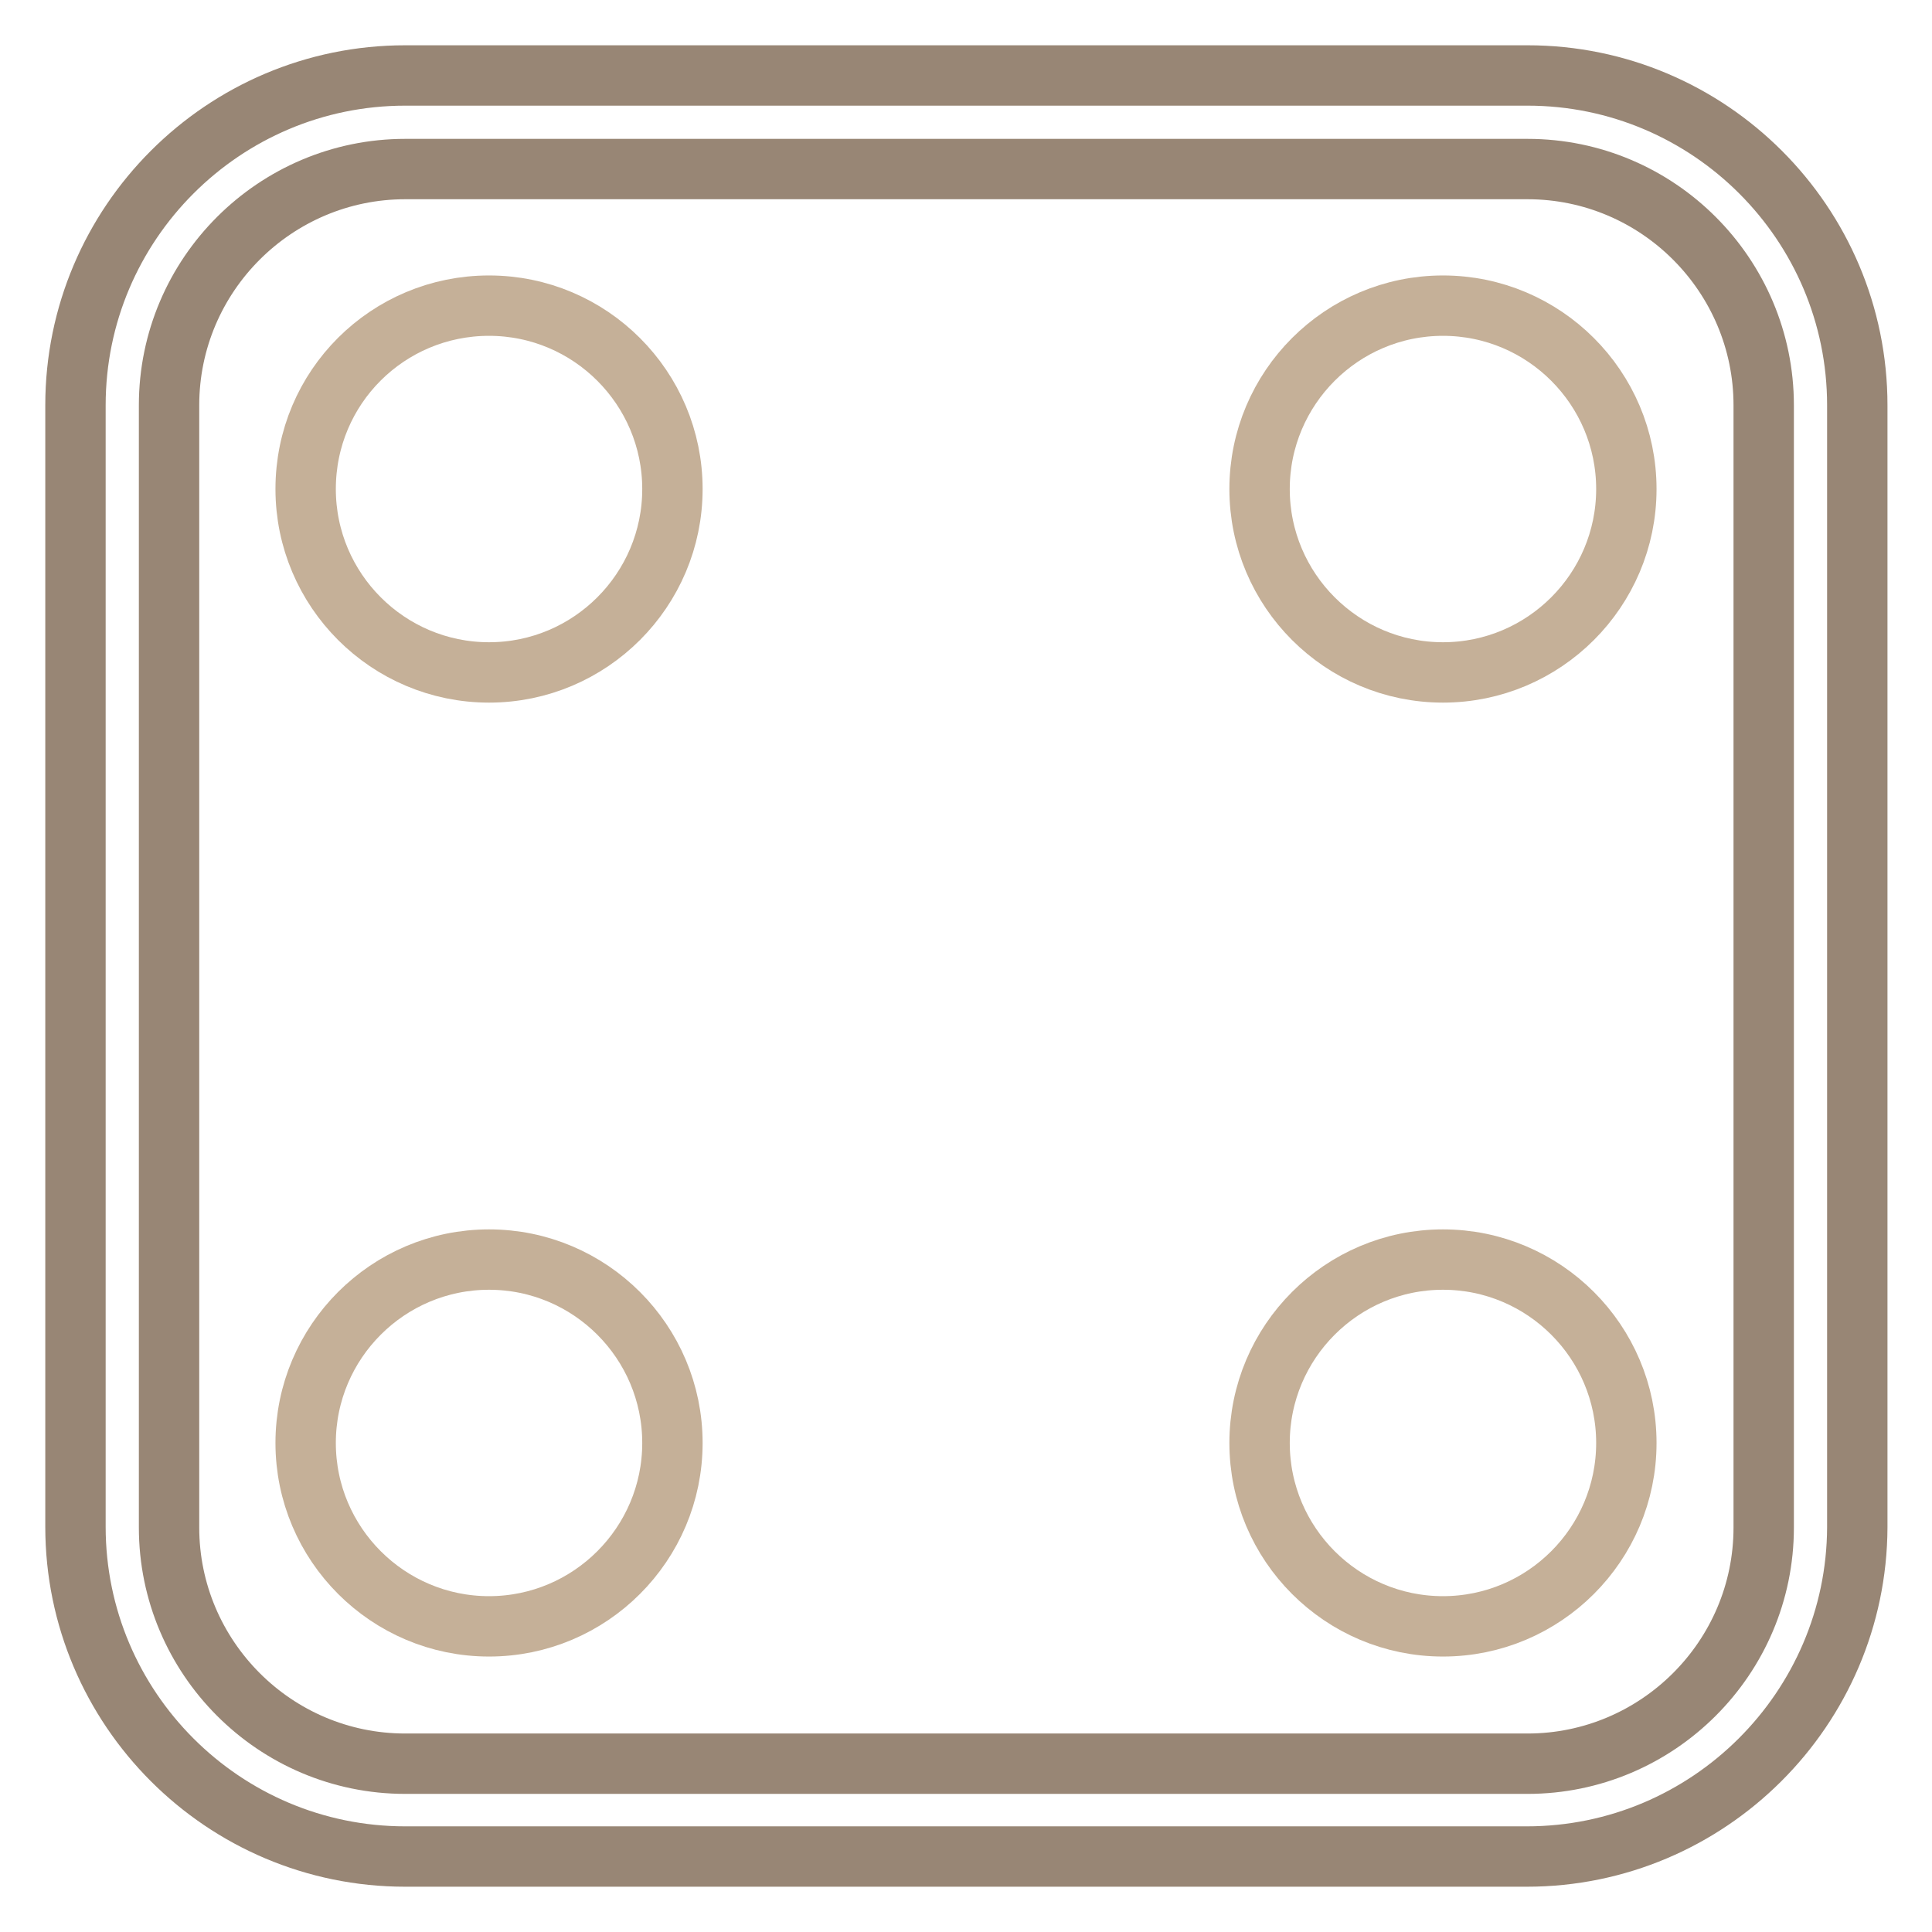 <?xml version="1.0" encoding="utf-8"?>
<!-- Svg Vector Icons : http://www.onlinewebfonts.com/icon -->
<!DOCTYPE svg PUBLIC "-//W3C//DTD SVG 1.1//EN" "http://www.w3.org/Graphics/SVG/1.1/DTD/svg11.dtd">
<svg version="1.1" xmlns="http://www.w3.org/2000/svg" xmlns:xlink="http://www.w3.org/1999/xlink" x="0px" y="0px" viewBox="0 0 256 256" enable-background="new 0 0 256 256" xml:space="preserve">
<g> <path stroke-width="8" fill-opacity="0" stroke="#c5b098"  d="M40.5,64.8c0,13.4,10.9,24.3,24.3,24.3c13.4,0,24.3-10.9,24.3-24.3c0,0,0,0,0,0c0-13.4-10.9-24.3-24.3-24.3 C51.4,40.5,40.5,51.3,40.5,64.8C40.5,64.8,40.5,64.8,40.5,64.8z"/> <path stroke-width="8" fill-opacity="0" stroke="#c5b098"  d="M166.9,64.8c0,13.4,10.9,24.3,24.3,24.3c13.4,0,24.3-10.9,24.3-24.3c0-13.4-10.9-24.3-24.3-24.3 C177.8,40.5,166.9,51.4,166.9,64.8z"/> <path stroke-width="8" fill-opacity="0" stroke="#c5b098"  d="M40.5,191.2c0,13.4,10.9,24.3,24.3,24.3c13.4,0,24.3-10.9,24.3-24.3c0,0,0,0,0,0 c0-13.4-10.9-24.3-24.3-24.3C51.4,166.9,40.5,177.8,40.5,191.2C40.5,191.2,40.5,191.2,40.5,191.2z"/> <path stroke-width="8" fill-opacity="0" stroke="#c5b098"  d="M166.9,191.2c0,13.4,10.9,24.3,24.3,24.3c13.4,0,24.3-10.9,24.3-24.3c0-13.4-10.9-24.3-24.3-24.3 C177.8,166.9,166.9,177.8,166.9,191.2z"/> <path stroke-width="8" fill-opacity="0" stroke="#988675"  d="M202.3,246H53.7C29.6,246,10,226.4,10,202.3V53.7C10,29.6,29.6,10,53.7,10h148.7 c24.1,0,43.7,19.6,43.7,43.7v148.7C246,226.4,226.4,246,202.3,246z M53.7,22.4c-17.2,0-31.3,14-31.3,31.3v148.7 c0,17.2,14,31.3,31.3,31.3h148.7c17.2,0,31.3-14,31.3-31.3V53.7c0-17.2-14-31.3-31.3-31.3H53.7z"/></g>
</svg>